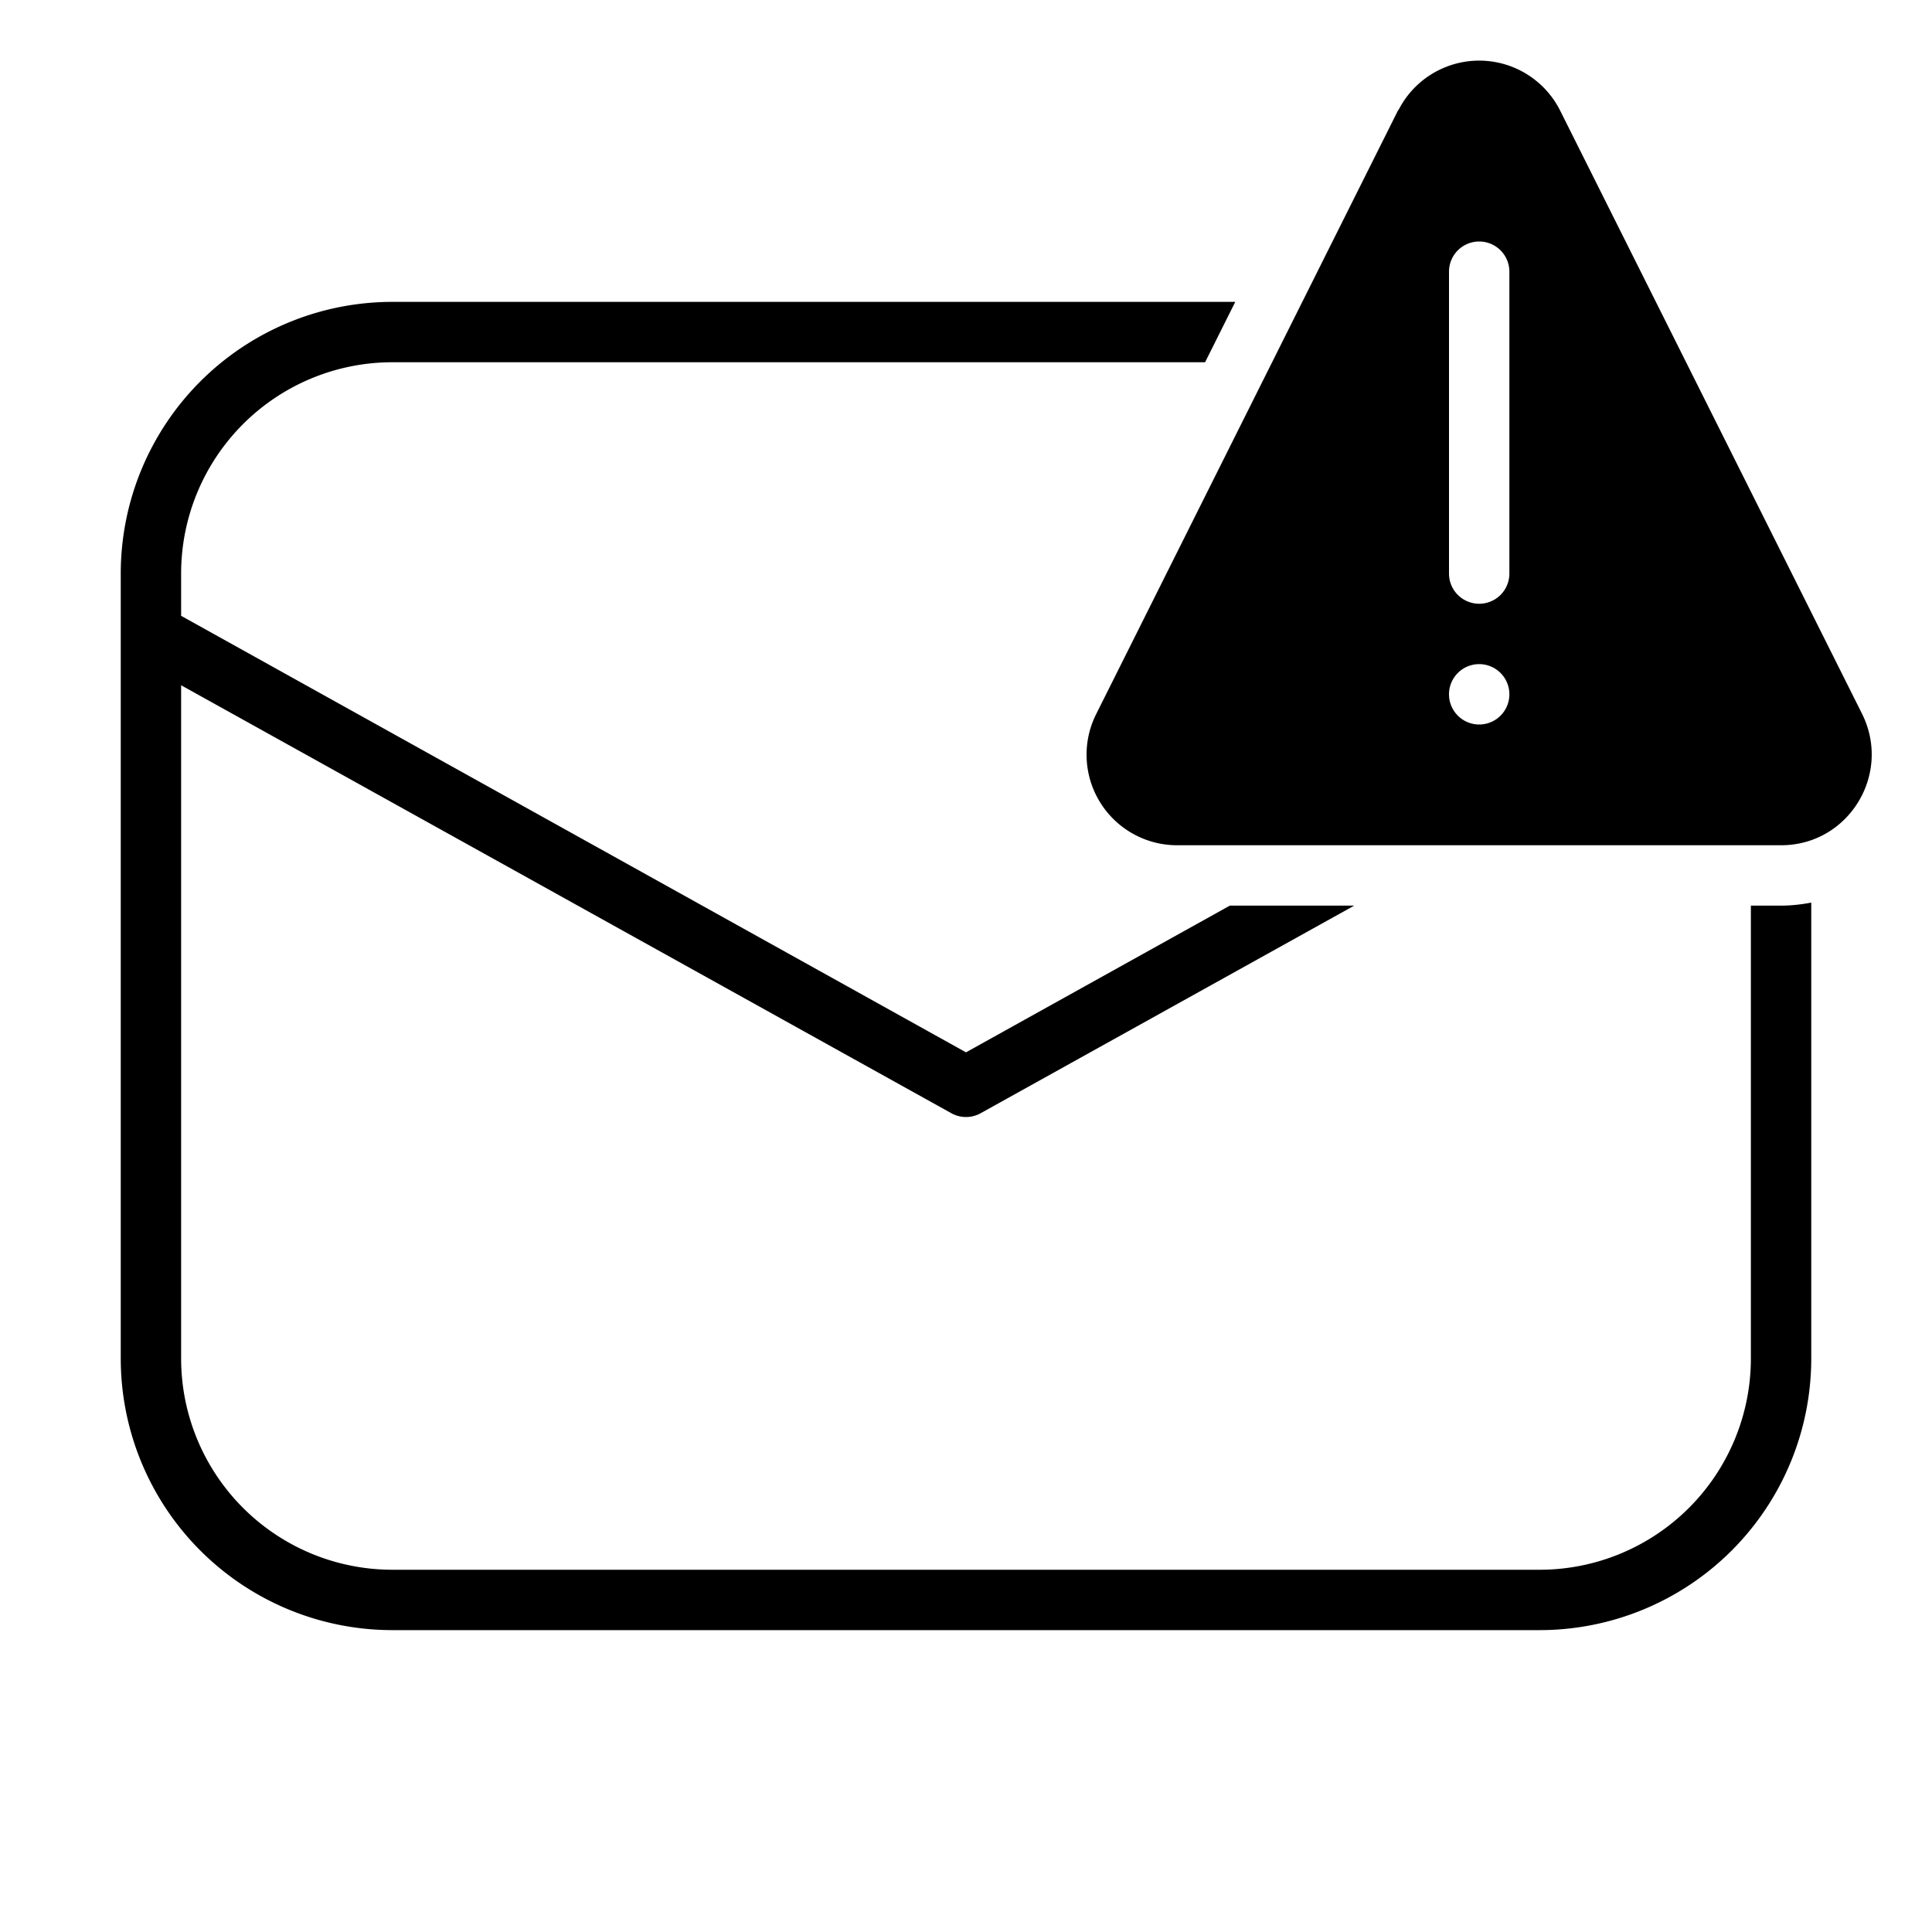 <svg width="32" height="32" viewBox="0 0 32 32" xmlns="http://www.w3.org/2000/svg"><path d="M19.96 6H6.5A3.5 3.5 0 0 0 3 9.5v.7l13 7.23L20.37 15h2.06l-6.19 3.44a.5.5 0 0 1-.48 0L3 11.35V22.5A3.5 3.5 0 0 0 6.5 26h19a3.5 3.5 0 0 0 3.5-3.5V15h.5c.17 0 .34-.02.5-.05v7.55a4.5 4.5 0 0 1-4.5 4.5h-19A4.5 4.5 0 0 1 2 22.5v-13A4.5 4.5 0 0 1 6.5 5h13.96l-.5 1Zm3.2-4.17a1.5 1.5 0 0 1 2.68 0l5 9.99c.5 1-.22 2.18-1.34 2.18h-10a1.5 1.5 0 0 1-1.34-2.18l5-10ZM24.5 11a.5.5 0 1 0 0 1 .5.5 0 0 0 0-1Zm0-7a.5.5 0 0 0-.5.5v5a.5.5 0 0 0 1 0v-5a.5.5 0 0 0-.5-.5Z"/></svg>